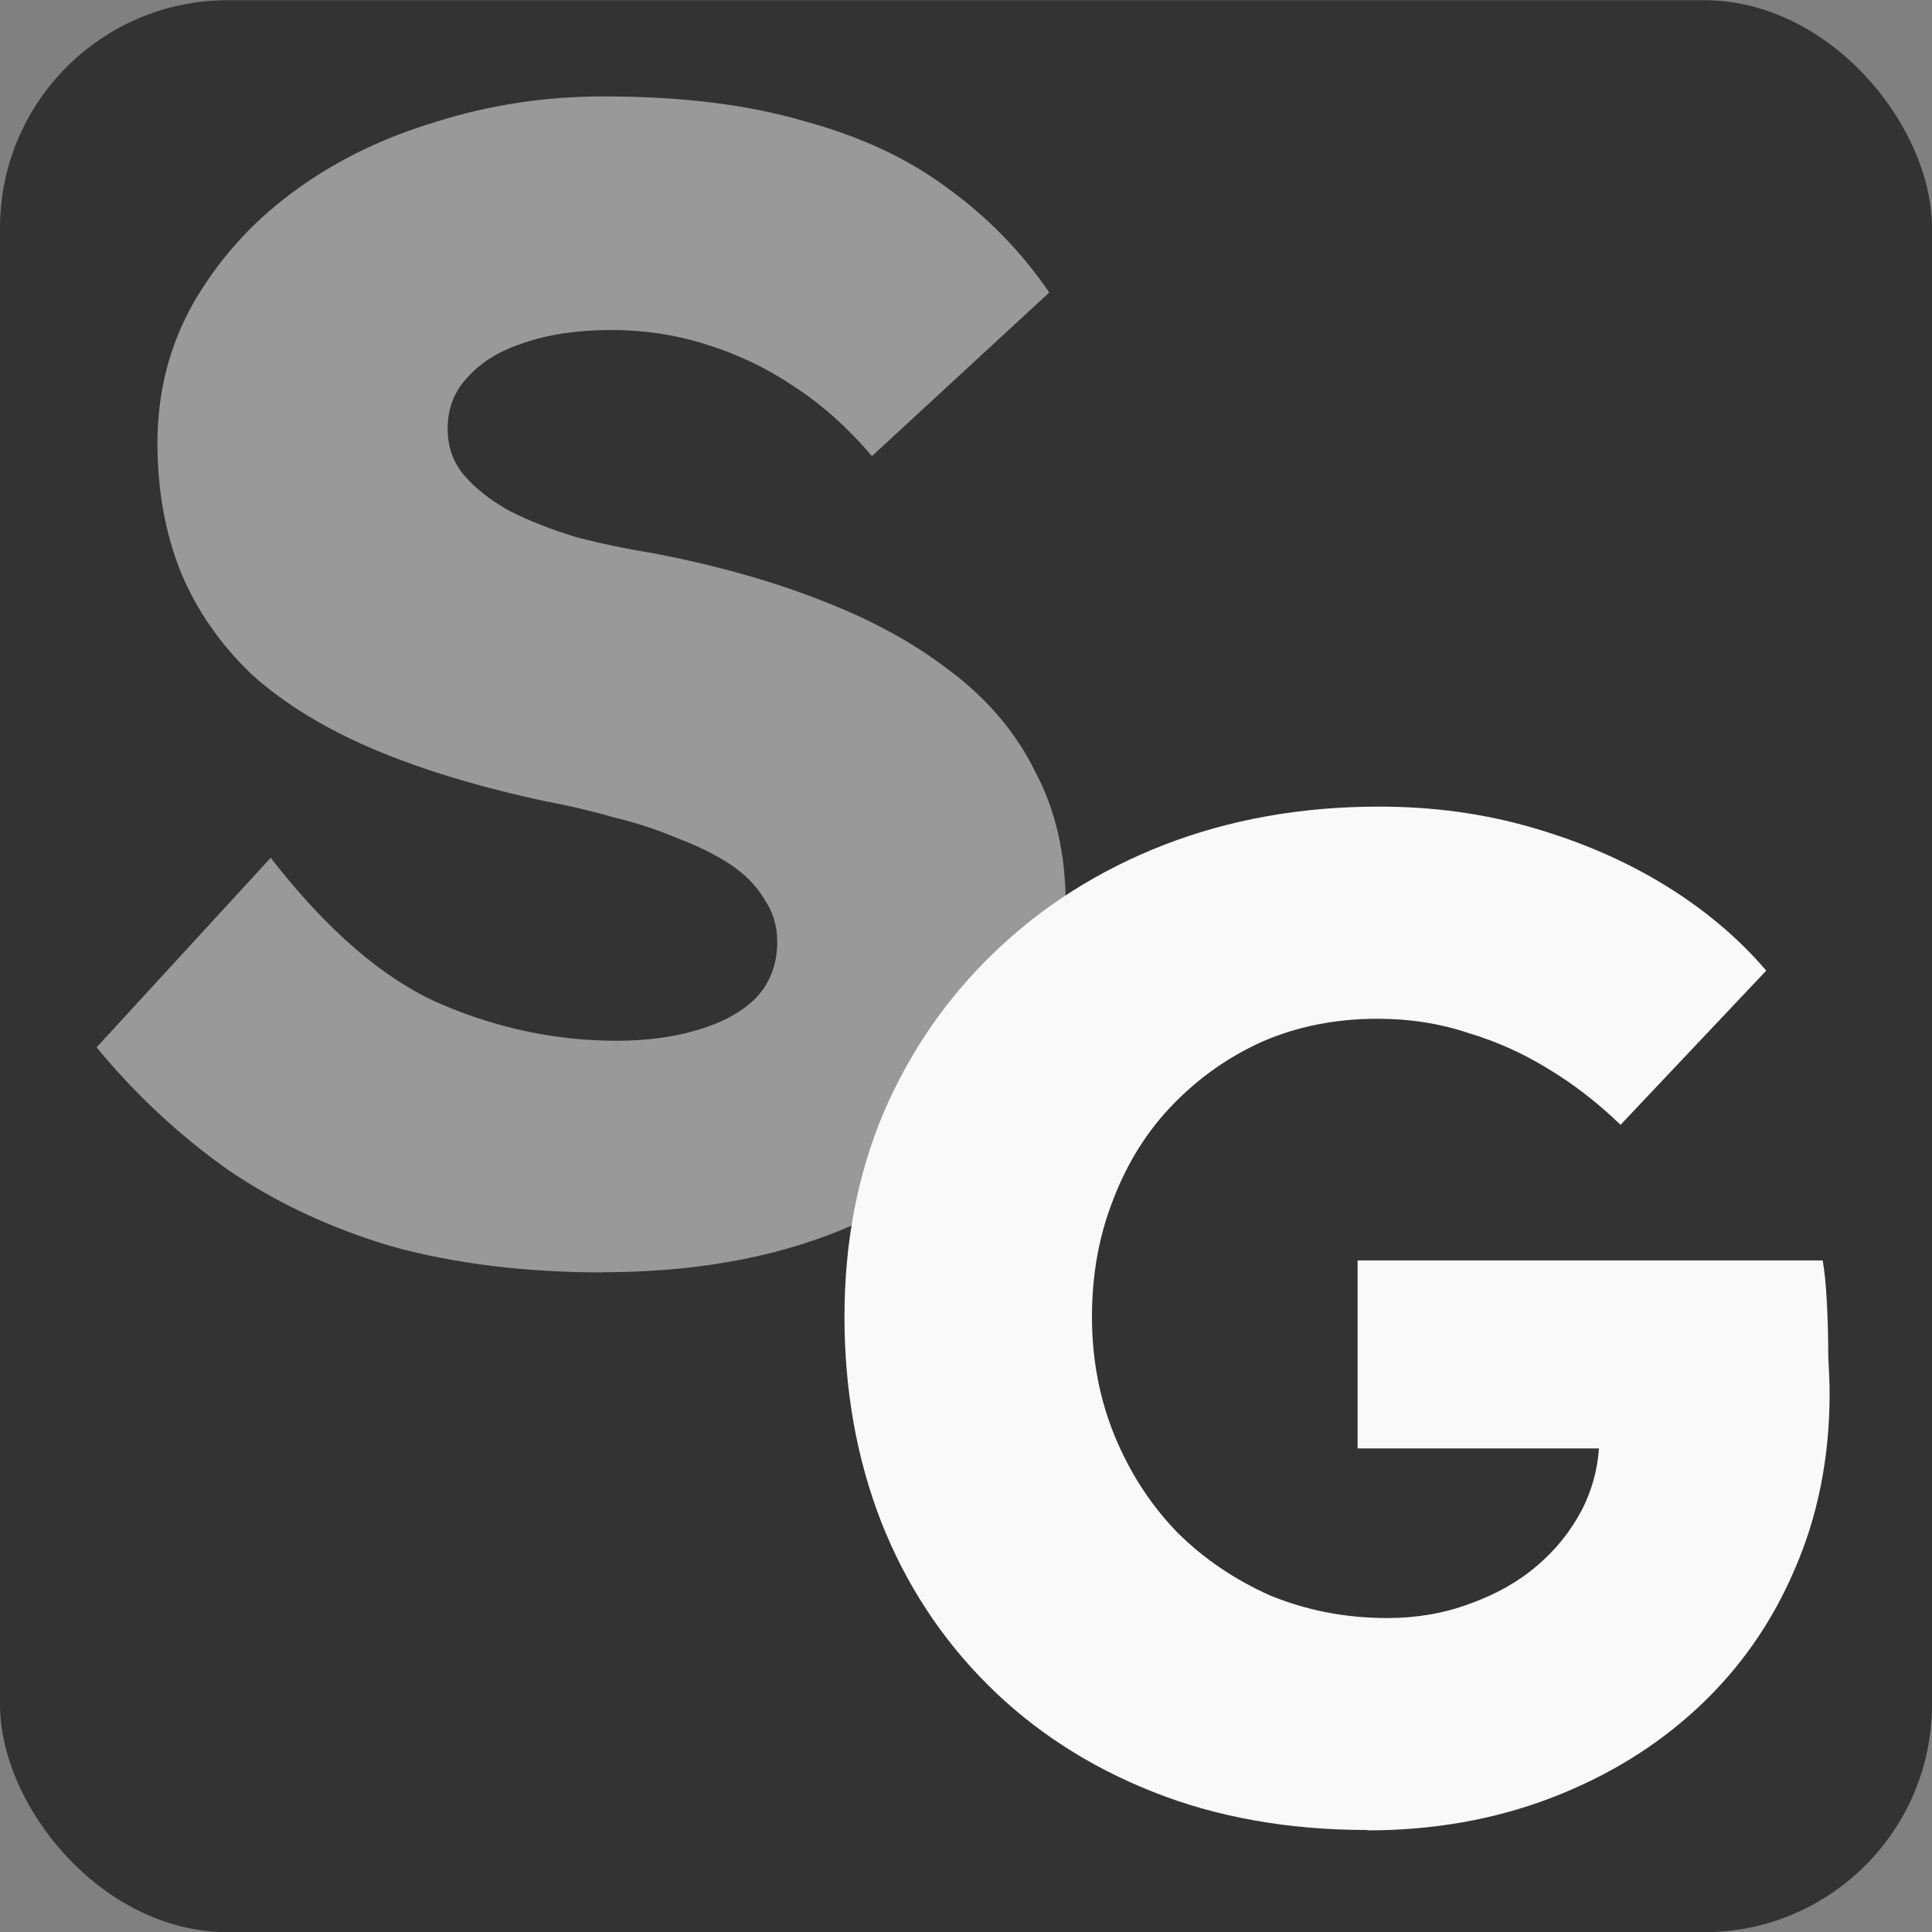 <?xml version="1.0" encoding="UTF-8" standalone="no"?>
<!-- Created with Inkscape (http://www.inkscape.org/) -->

<svg
   width="10mm"
   height="10mm"
   viewBox="0 0 10 10"
   version="1.1"
   id="svg850"
   xmlns="http://www.w3.org/2000/svg"
   xmlns:svg="http://www.w3.org/2000/svg">
  <rect x="0" y="0" width="10" height="10" fill="#808080" stroke="none"/>
  <defs
     id="defs847" />
  <g
     id="layer1"
     transform="translate(-0.409,-0.41)">
    <g
       id="g121725-2"
       transform="translate(-75.136,-97.346)">
      <g
         id="g136913">
        <rect
           style="fill:#333333;stroke-width:0.262"
           id="rect94180-7-0"
           width="10"
           height="10"
           x="75.545"
           y="97.757"
           ry="1.179" />
        <path
           d="m 78.668,104.342 q -0.603,0 -1.093,-0.134 -0.481,-0.143 -0.857,-0.402 -0.376,-0.268 -0.673,-0.629 l 0.901,-0.981 q 0.437,0.562 0.874,0.754 0.446,0.193 0.918,0.193 0.236,0 0.428,-0.059 0.192,-0.059 0.297,-0.168 0.105,-0.117 0.105,-0.285 0,-0.126 -0.07,-0.226 -0.061,-0.101 -0.175,-0.176 -0.114,-0.075 -0.271,-0.134 -0.157,-0.067 -0.332,-0.109 -0.175,-0.05 -0.358,-0.084 -0.507,-0.109 -0.883,-0.268 -0.376,-0.159 -0.63,-0.386 -0.245,-0.235 -0.367,-0.528 -0.122,-0.302 -0.122,-0.671 0,-0.394 0.184,-0.721 0.192,-0.335 0.507,-0.57 0.324,-0.243 0.743,-0.369 0.42,-0.134 0.874,-0.134 0.603,0 1.032,0.126 0.437,0.117 0.743,0.344 0.315,0.226 0.533,0.545 l -0.918,0.847 q -0.184,-0.218 -0.402,-0.36 -0.21,-0.142 -0.455,-0.218 -0.236,-0.075 -0.49,-0.075 -0.262,0 -0.455,0.067 -0.184,0.059 -0.289,0.176 -0.105,0.109 -0.105,0.268 0,0.142 0.087,0.243 0.087,0.101 0.236,0.184 0.149,0.075 0.341,0.134 0.192,0.05 0.402,0.084 0.481,0.092 0.866,0.243 0.393,0.151 0.673,0.369 0.289,0.218 0.437,0.52 0.157,0.293 0.157,0.687 0,0.612 -0.315,1.039 -0.306,0.419 -0.848,0.645 -0.533,0.218 -1.233,0.218 z"
           style="font-weight:bold;font-size:10.583px;line-height:1.25;font-family:'Lexend Deca';-inkscape-font-specification:'Lexend Deca Bold';fill:#999999;stroke-width:0.214"
           id="path96539-9-2" />
        <g
           aria-label="G"
           id="text107851-3"
           style="font-weight:bold;font-size:7.317px;line-height:1.25;font-family:'Lexend Deca';-inkscape-font-specification:'Lexend Deca Bold';fill:#f9f9f9;stroke-width:0.183">
          <path
             d="m 82.623,107.228 q -0.615,0 -1.112,-0.198 -0.498,-0.198 -0.856,-0.556 -0.359,-0.359 -0.549,-0.841 -0.19,-0.49 -0.19,-1.061 0,-0.571 0.198,-1.046 0.205,-0.483 0.578,-0.841 0.373,-0.359 0.878,-0.556 0.512,-0.198 1.112,-0.198 0.424,0 0.798,0.11 0.38,0.11 0.688,0.3 0.307,0.19 0.519,0.439 l -0.754,0.798 q -0.183,-0.176 -0.38,-0.293 -0.19,-0.117 -0.41,-0.183 -0.22,-0.073 -0.468,-0.073 -0.322,0 -0.593,0.117 -0.263,0.117 -0.468,0.329 -0.198,0.205 -0.307,0.49 -0.11,0.278 -0.11,0.607 0,0.329 0.117,0.615 0.117,0.285 0.322,0.498 0.205,0.205 0.483,0.329 0.285,0.117 0.607,0.117 0.227,0 0.424,-0.073 0.205,-0.073 0.351,-0.198 0.146,-0.124 0.234,-0.293 0.088,-0.176 0.088,-0.373 v -0.19 l 0.161,0.249 h -1.412 v -0.973 h 2.407 q 0.015,0.081 0.022,0.22 0.007,0.139 0.007,0.271 0.007,0.132 0.007,0.198 0,0.498 -0.183,0.915 -0.176,0.41 -0.498,0.71 -0.322,0.3 -0.761,0.468 -0.439,0.168 -0.951,0.168 z"
             id="path273" />
        </g>
      </g>
    </g>
  </g>
</svg>
